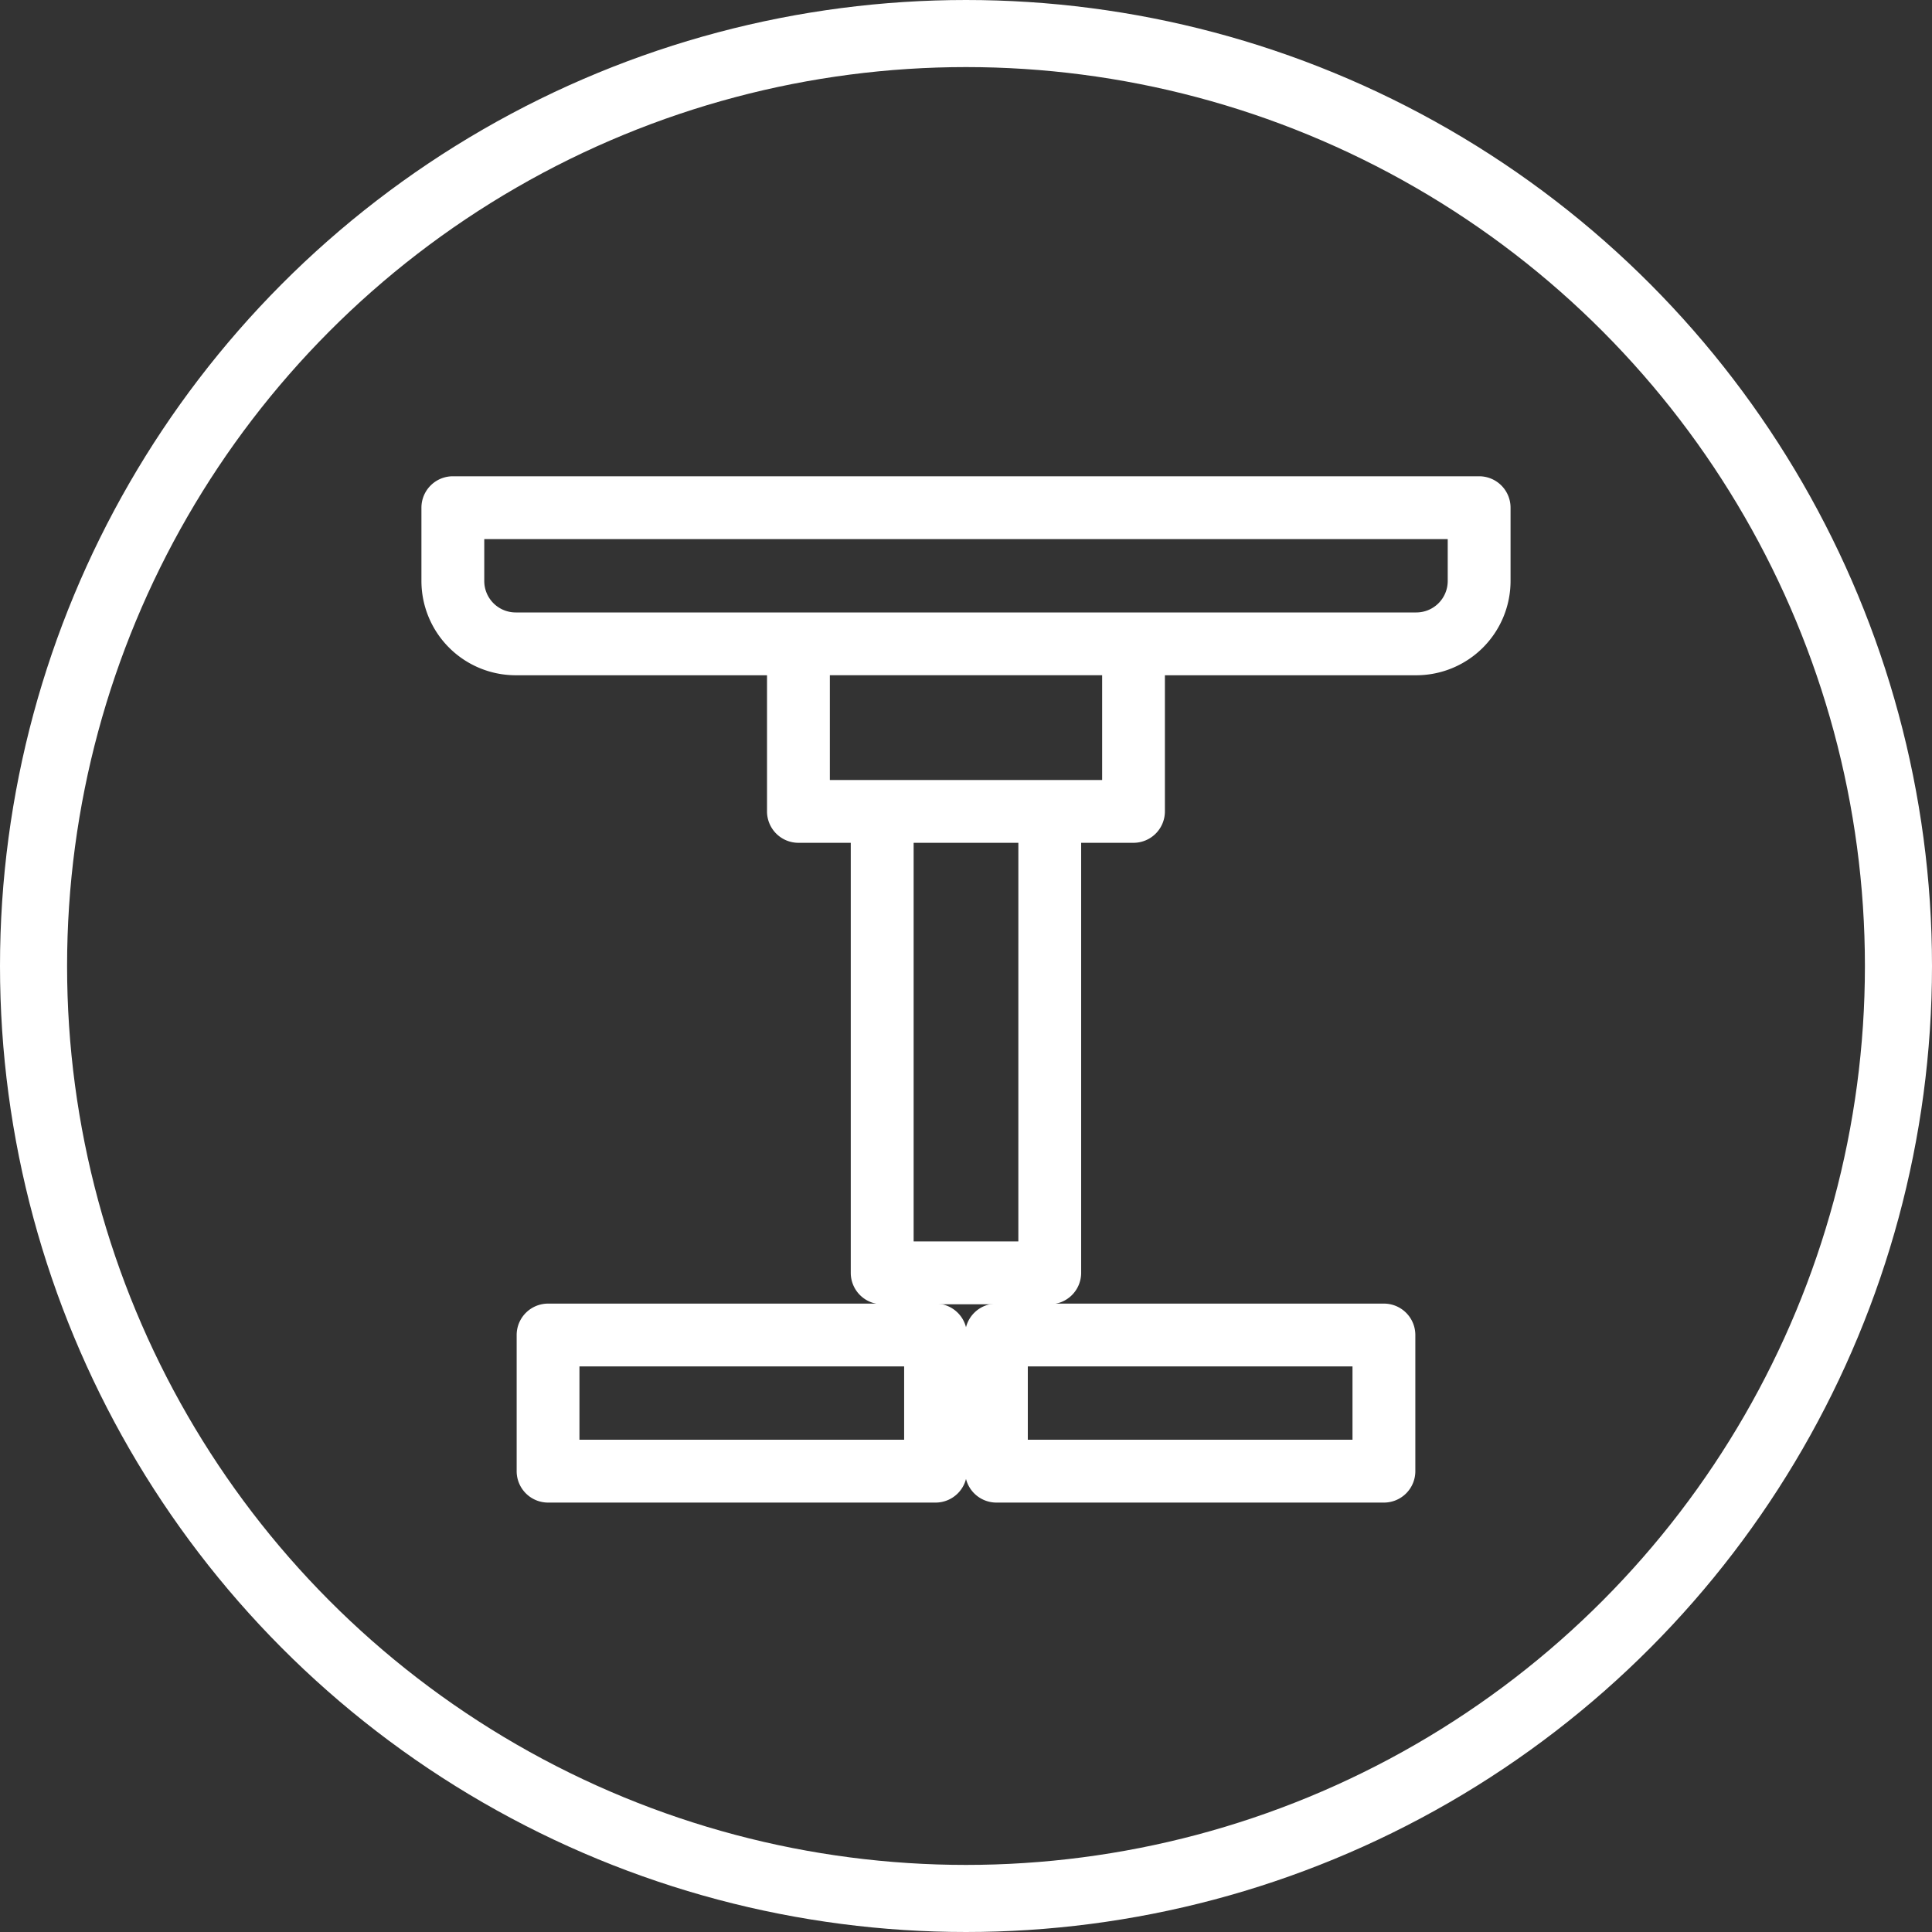 <svg xmlns="http://www.w3.org/2000/svg" width="144" height="144" viewBox="0 0 144 144">
  <rect x="0" y="0" width="144" height="144" fill="#333333" stroke="none"/>
  <g id="Groupe_146" data-name="Groupe 146" transform="translate(-749.625 -3209)">
    <g id="Ellipse_134" data-name="Ellipse 134" transform="translate(749.625 3209)" fill="none" stroke="#fff" stroke-width="5">
      <circle cx="72" cy="72" r="72" stroke="none"/>
      <circle cx="72" cy="72" r="69.5" fill="none"/>
    </g>
    <g id="Groupe_71" data-name="Groupe 71" transform="translate(781.036 3214.961)">
      <g id="Groupe_54" data-name="Groupe 54" transform="translate(0 29.538)">
        <g id="Groupe_53" data-name="Groupe 53">
          <path id="Tracé_3454" data-name="Tracé 3454" d="M42.93,91.251h3.9a2.342,2.342,0,0,0,2.342-2.342V56.857h3.9a2.342,2.342,0,0,0,2.342-2.342V44.369H74.152a7.033,7.033,0,0,0,7.025-7.025V31.88a2.341,2.341,0,0,0-2.341-2.342H2.342A2.342,2.342,0,0,0,0,31.88v5.464a7.033,7.033,0,0,0,7.025,7.025H25.758V54.516A2.342,2.342,0,0,0,28.1,56.857H32V88.909a2.342,2.342,0,0,0,2.342,2.342H42.93Zm1.561-4.683H36.686V56.857h7.806Zm6.245-34.393H30.442V44.368H50.736Zm25.758-14.83a2.344,2.344,0,0,1-2.342,2.342H7.025a2.344,2.344,0,0,1-2.342-2.342V34.221H76.494Z" transform="translate(0 -29.538)" fill="#fff"/>
        </g>
      </g>
      <g id="Groupe_56" data-name="Groupe 56" transform="translate(40.516 91.202)">
        <g id="Groupe_55" data-name="Groupe 55">
          <path id="Tracé_3455" data-name="Tracé 3455" d="M286.76,418.462H257.88a2.342,2.342,0,0,0-2.342,2.342v10.147a2.342,2.342,0,0,0,2.342,2.342H286.76a2.342,2.342,0,0,0,2.342-2.342V420.8A2.342,2.342,0,0,0,286.76,418.462Zm-2.342,10.147h-24.2v-5.464h24.2v5.464Z" transform="translate(-255.538 -418.462)" fill="#fff"/>
        </g>
      </g>
      <g id="Groupe_58" data-name="Groupe 58" transform="translate(7.098 91.202)">
        <g id="Groupe_57" data-name="Groupe 57">
          <path id="Tracé_3456" data-name="Tracé 3456" d="M75.99,418.462H47.11a2.342,2.342,0,0,0-2.342,2.342v10.147a2.342,2.342,0,0,0,2.342,2.342H75.99a2.342,2.342,0,0,0,2.342-2.342V420.8A2.341,2.341,0,0,0,75.99,418.462Zm-2.342,10.147h-24.2v-5.464h24.2v5.464Z" transform="translate(-44.768 -418.462)" fill="#fff"/>
        </g>
      </g>
    </g>
  </g>
</svg>
